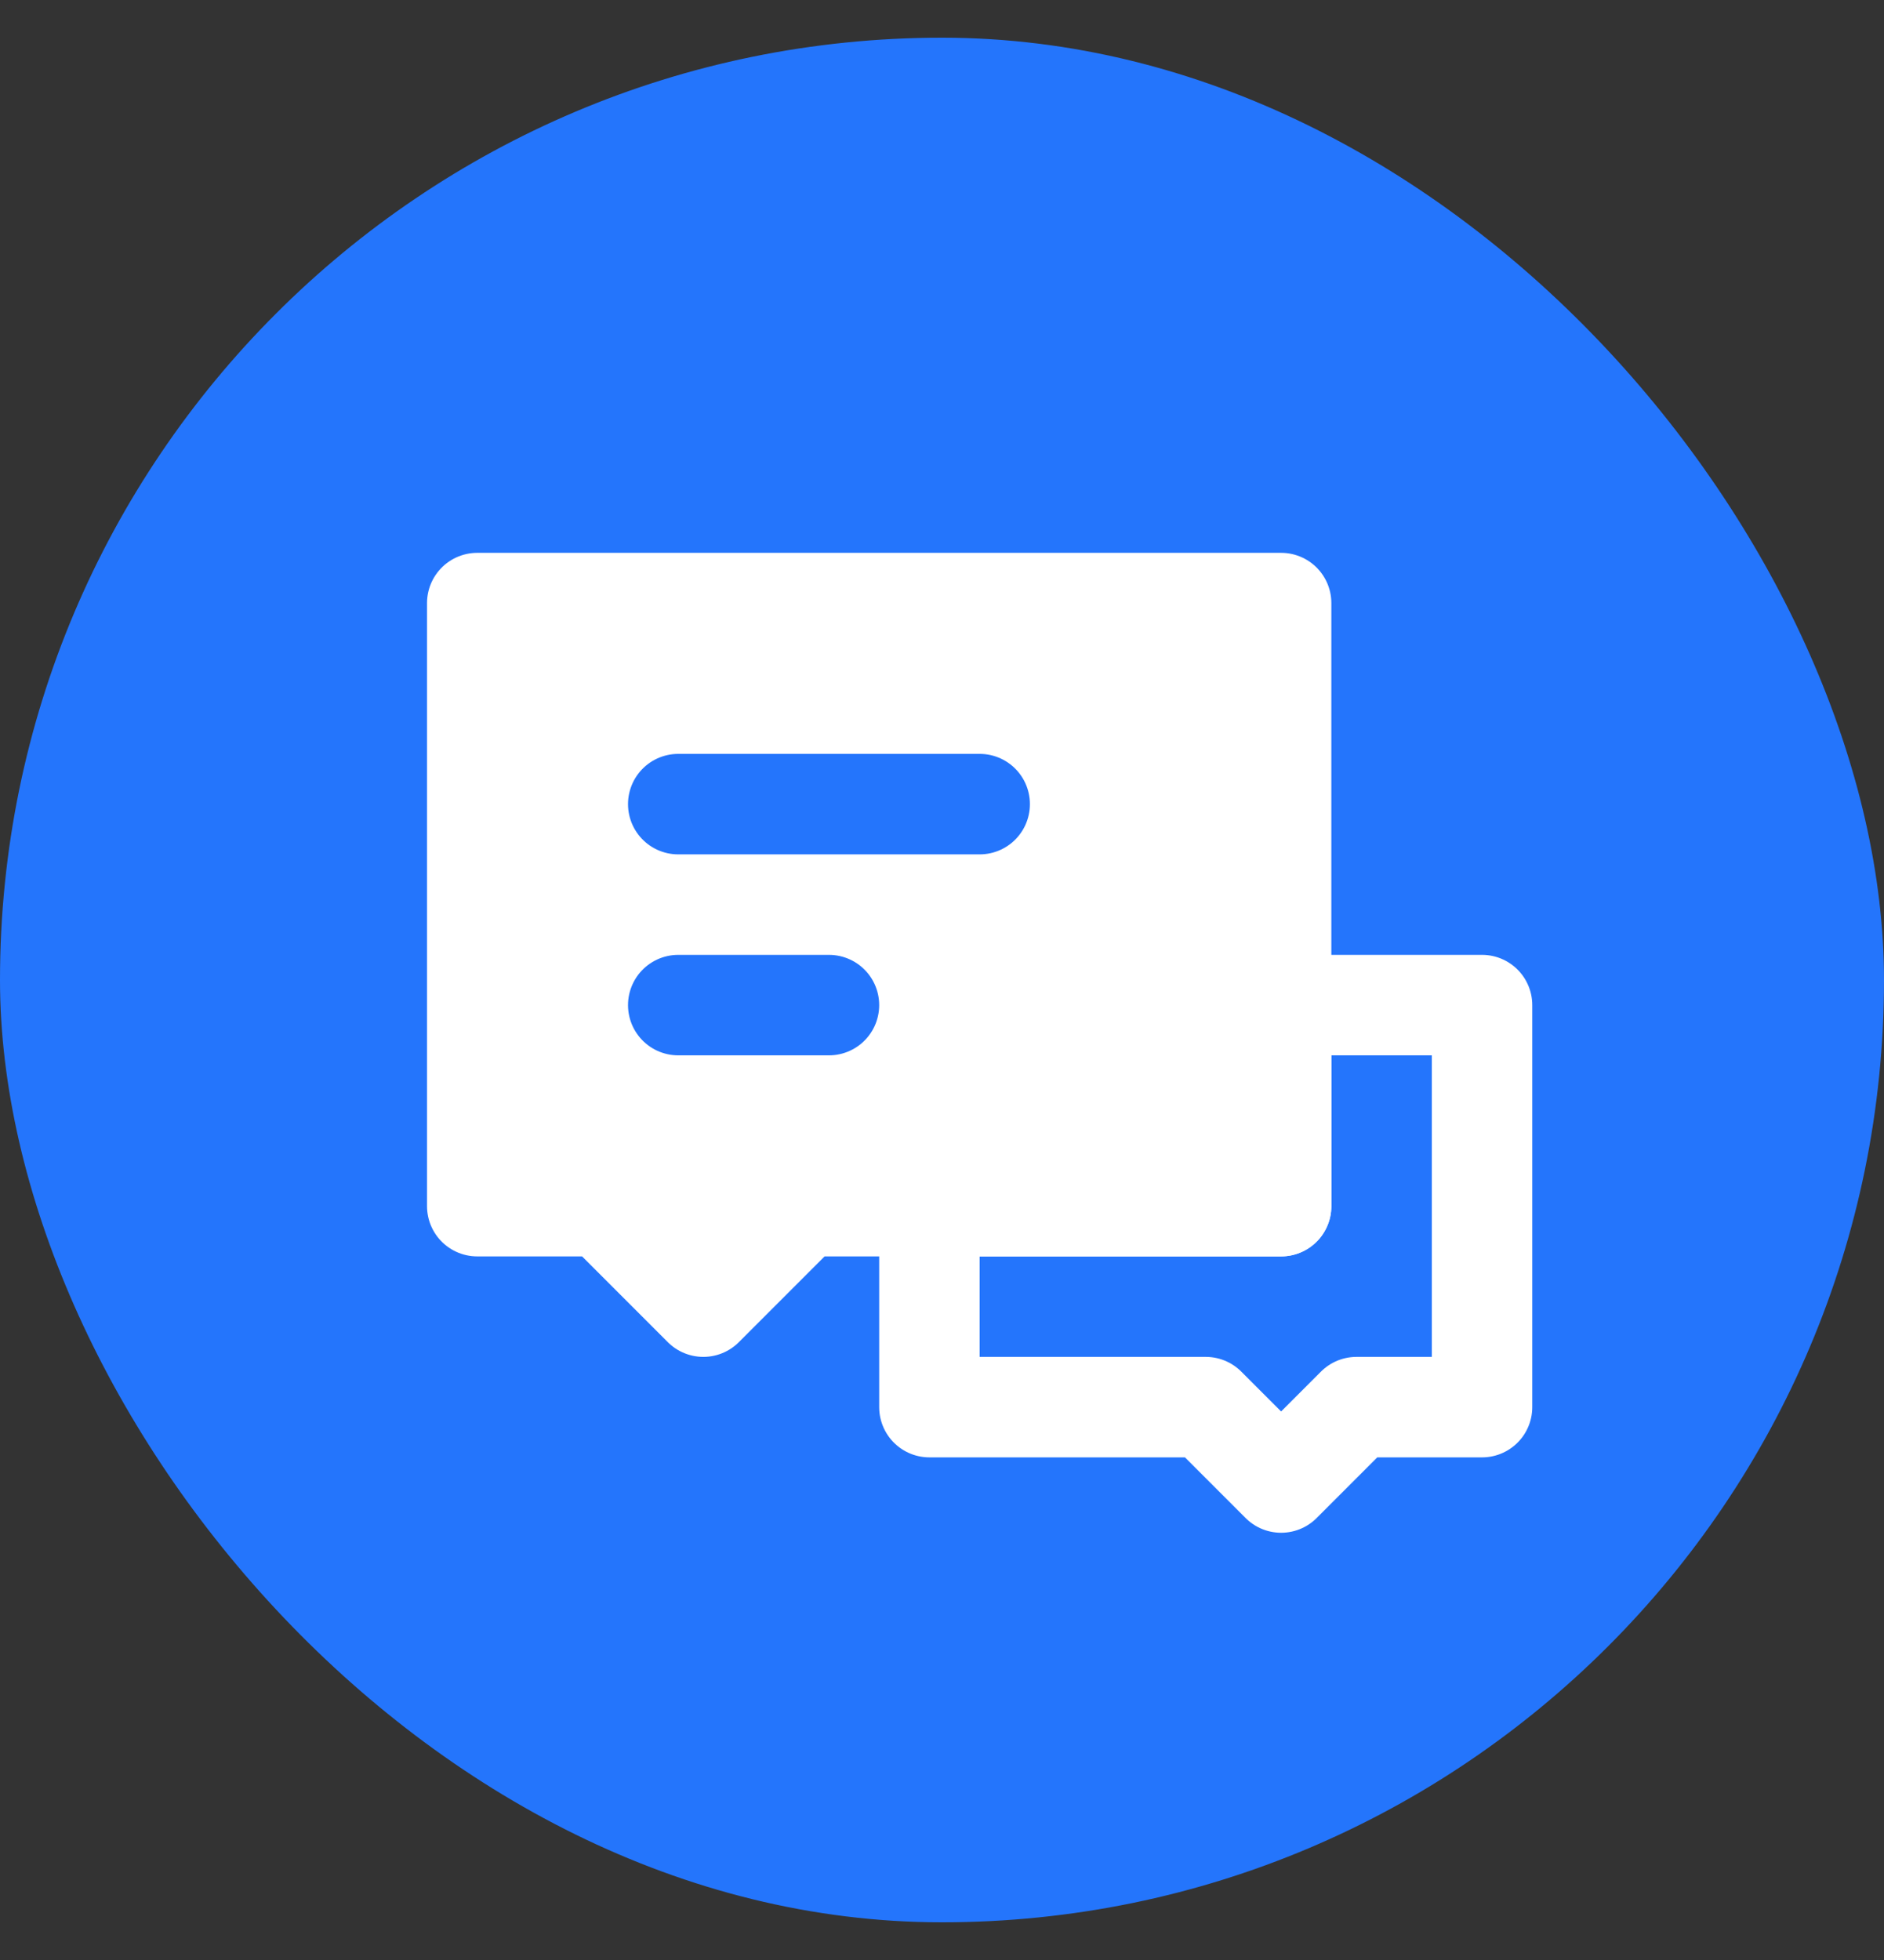 <svg fill="none" xmlns="http://www.w3.org/2000/svg" viewBox="0 0 25 26" class="design-iconfont">
  <rect x="0" y="0" width="25" height="26" fill="#333333" stroke="none"/>
  <rect y=".5" width="25" height="25" rx="12.5" fill="#2475FC"/>
  <path d="M16 18.666H12.333V16H17V13.333H19.666V18.666H18L17 19.666L16 18.666Z" stroke="#fff" stroke-width="1.333" stroke-linecap="round" stroke-linejoin="round"/>
  <path d="M6.333 8H17V16H10.666L9.333 17.333L8 16H6.333V8Z" fill="#fff" stroke="#fff" stroke-width="1.333" stroke-linecap="round" stroke-linejoin="round"/>
  <path d="M9 13.333H11" stroke="#2475FC" stroke-width="1.333" stroke-linecap="round"/>
  <path d="M9 10.667H13" stroke="#2475FC" stroke-width="1.333" stroke-linecap="round"/>
</svg>

